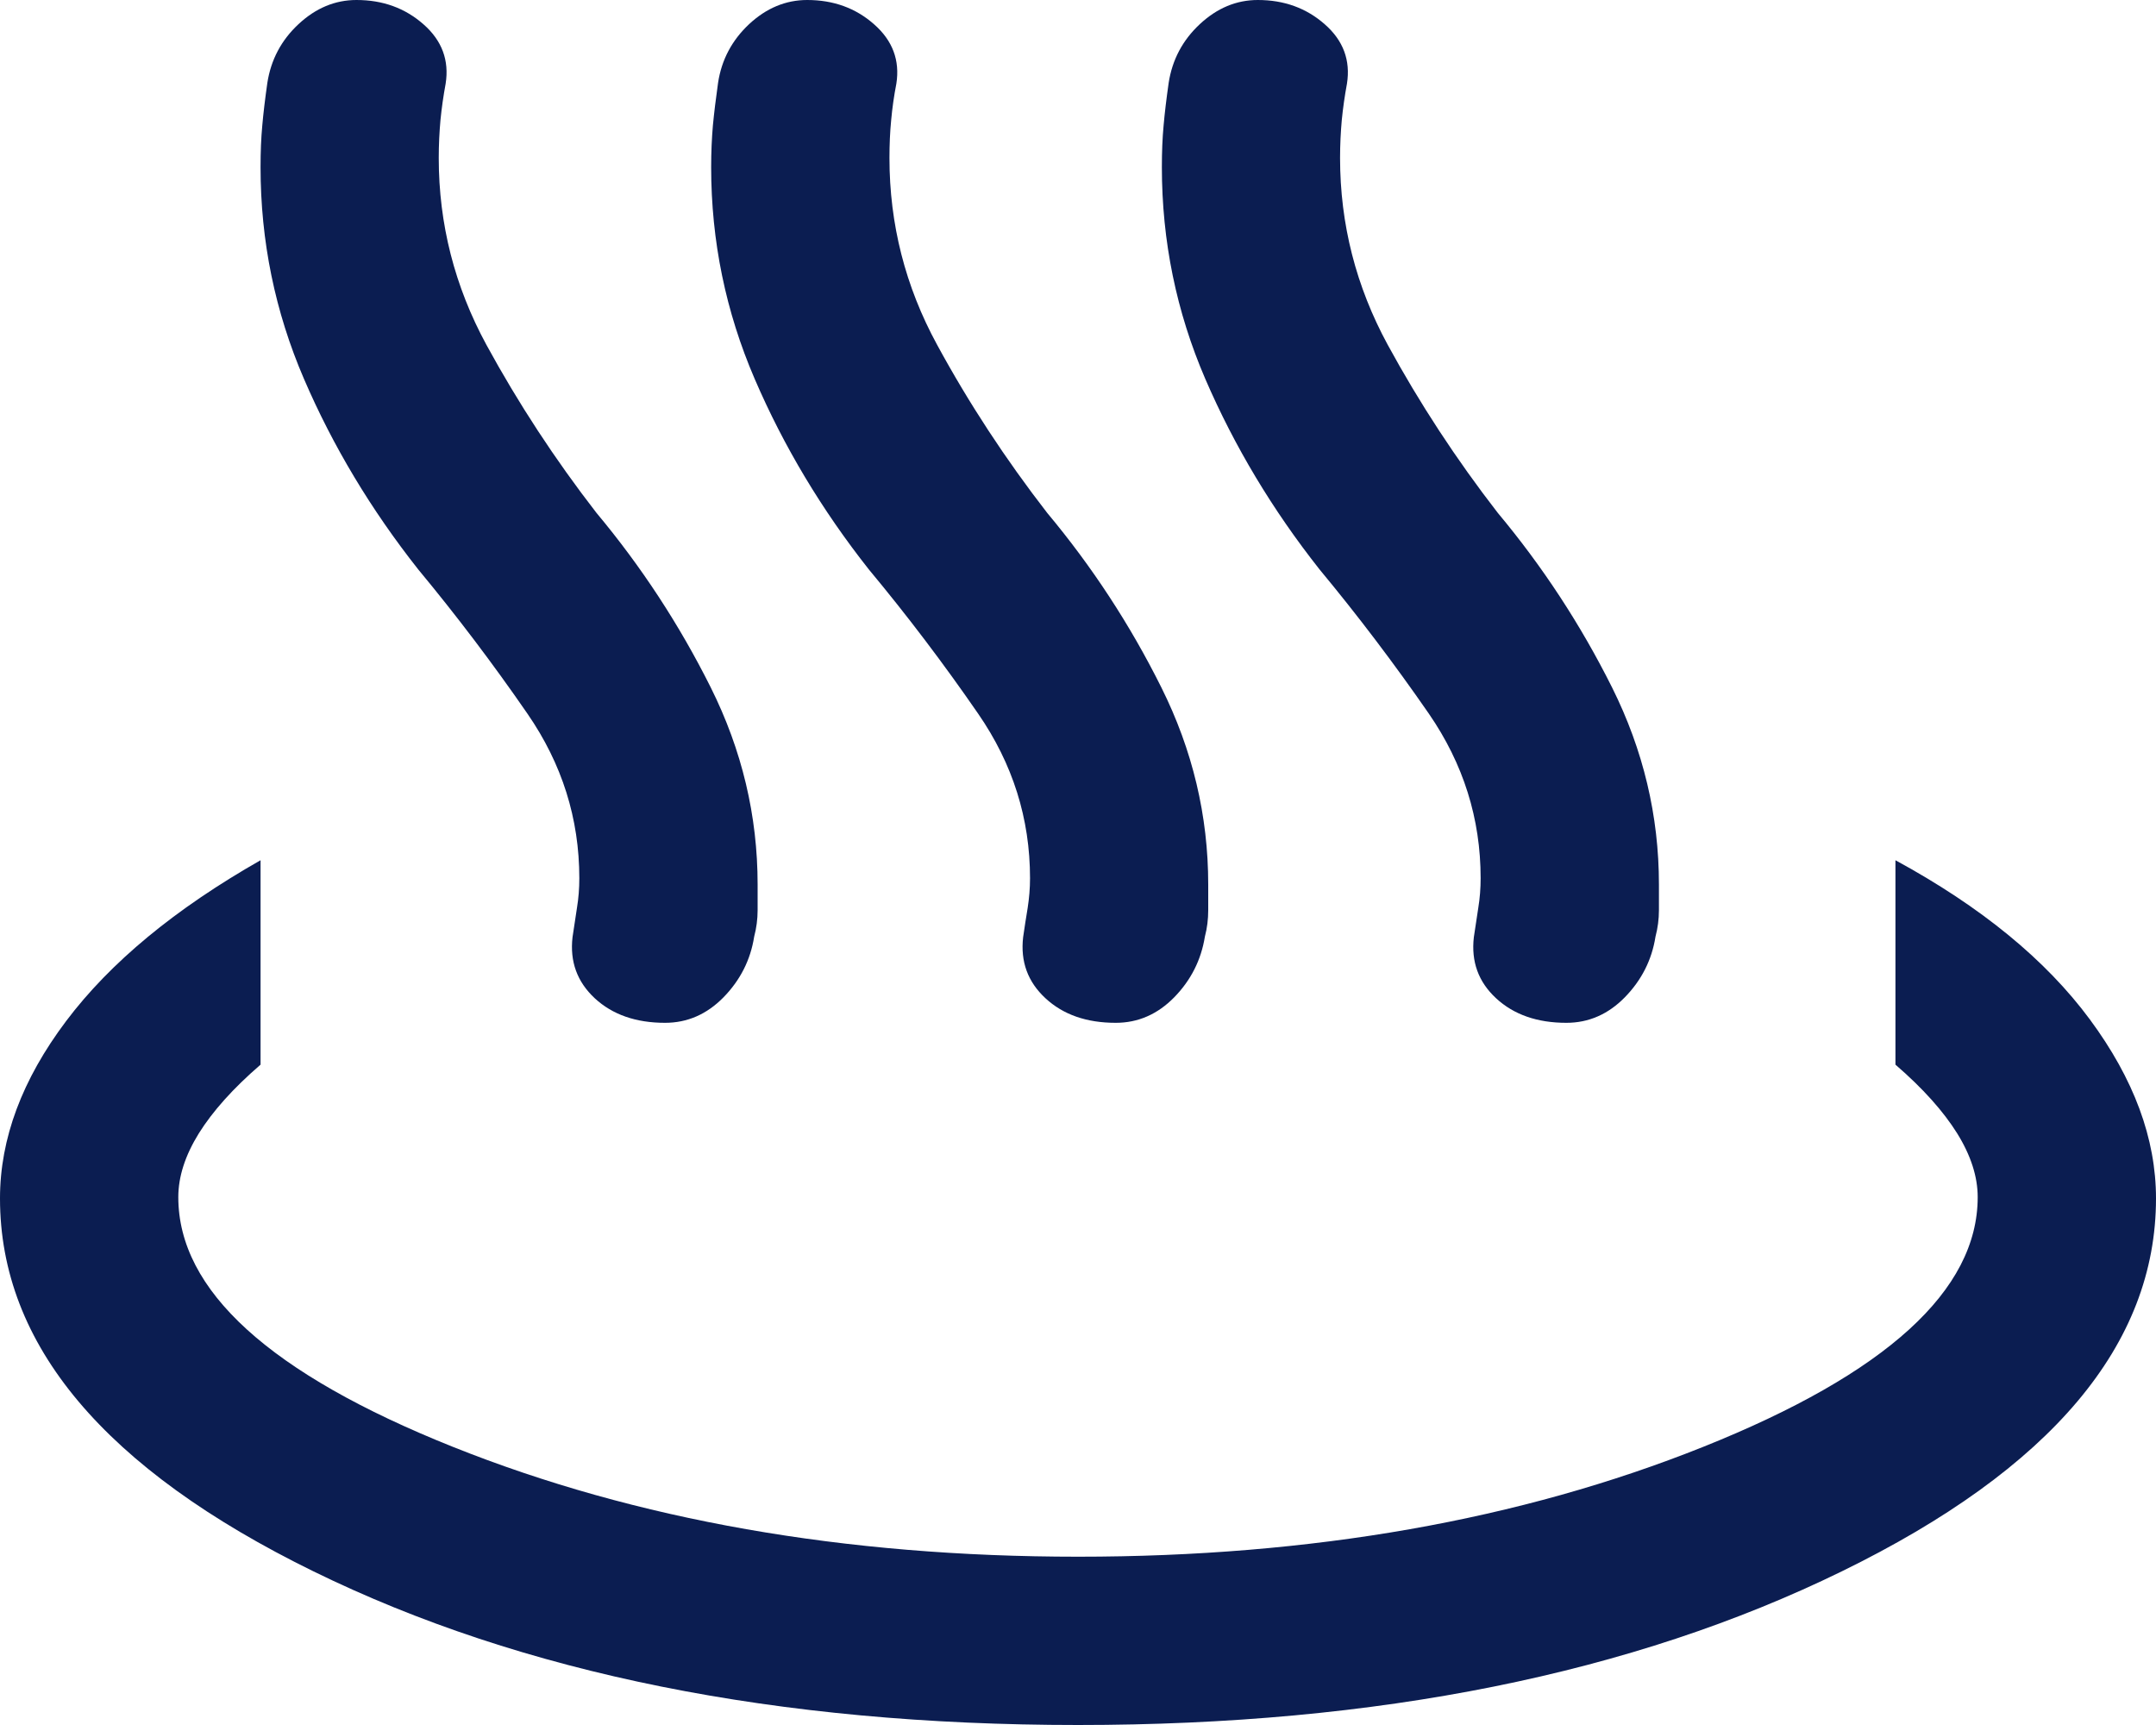 <?xml version="1.0" encoding="UTF-8"?>
<svg xmlns="http://www.w3.org/2000/svg" width="20" height="16" viewBox="0 0 20 16" fill="none">
  <path d="M3.88 5.282C3.443 4.729 3.089 4.14 2.82 3.515C2.551 2.891 2.417 2.235 2.417 1.55C2.417 1.409 2.422 1.281 2.433 1.165C2.443 1.049 2.459 0.917 2.48 0.769C2.513 0.555 2.609 0.373 2.769 0.224C2.929 0.075 3.108 0 3.307 0C3.551 0 3.758 0.075 3.929 0.226C4.1 0.376 4.168 0.56 4.134 0.776C4.113 0.889 4.097 1.002 4.086 1.113C4.076 1.224 4.07 1.341 4.07 1.465C4.07 2.079 4.218 2.657 4.512 3.198C4.807 3.739 5.147 4.259 5.533 4.757C5.949 5.255 6.302 5.794 6.593 6.376C6.883 6.957 7.028 7.567 7.028 8.204V8.442C7.028 8.526 7.017 8.608 6.996 8.688C6.962 8.904 6.867 9.091 6.712 9.25C6.557 9.408 6.376 9.487 6.169 9.487C5.899 9.487 5.681 9.411 5.517 9.259C5.354 9.107 5.285 8.919 5.311 8.693C5.324 8.602 5.338 8.512 5.352 8.422C5.367 8.331 5.374 8.239 5.374 8.146C5.374 7.593 5.214 7.085 4.893 6.62C4.573 6.156 4.235 5.71 3.88 5.282ZM8.06 5.282C7.623 4.729 7.27 4.14 7.001 3.515C6.732 2.891 6.597 2.235 6.597 1.55C6.597 1.409 6.603 1.281 6.613 1.165C6.624 1.049 6.64 0.917 6.661 0.769C6.693 0.555 6.79 0.373 6.949 0.224C7.109 0.075 7.289 0 7.488 0C7.731 0 7.939 0.075 8.109 0.226C8.28 0.376 8.349 0.56 8.315 0.776C8.293 0.889 8.277 1.002 8.267 1.113C8.256 1.224 8.251 1.341 8.251 1.465C8.251 2.079 8.398 2.657 8.693 3.198C8.987 3.739 9.328 4.259 9.714 4.757C10.13 5.255 10.483 5.794 10.773 6.376C11.063 6.957 11.208 7.567 11.208 8.204V8.442C11.208 8.526 11.198 8.608 11.177 8.688C11.142 8.904 11.048 9.091 10.893 9.25C10.738 9.408 10.557 9.487 10.35 9.487C10.079 9.487 9.862 9.411 9.698 9.259C9.534 9.107 9.465 8.919 9.491 8.693C9.504 8.602 9.518 8.512 9.533 8.422C9.547 8.331 9.555 8.239 9.555 8.146C9.555 7.593 9.395 7.085 9.074 6.62C8.754 6.156 8.416 5.71 8.06 5.282ZM12.241 5.282C11.804 4.729 11.451 4.14 11.181 3.515C10.912 2.891 10.778 2.235 10.778 1.55C10.778 1.409 10.783 1.281 10.794 1.165C10.804 1.049 10.82 0.917 10.841 0.769C10.874 0.555 10.97 0.373 11.13 0.224C11.29 0.075 11.469 0 11.668 0C11.912 0 12.119 0.075 12.29 0.226C12.461 0.376 12.529 0.56 12.495 0.776C12.474 0.889 12.458 1.002 12.447 1.113C12.437 1.224 12.431 1.341 12.431 1.465C12.431 2.079 12.579 2.657 12.873 3.198C13.168 3.739 13.508 4.259 13.894 4.757C14.31 5.255 14.663 5.794 14.954 6.376C15.244 6.957 15.389 7.567 15.389 8.204V8.442C15.389 8.526 15.378 8.608 15.357 8.688C15.323 8.904 15.228 9.091 15.073 9.25C14.918 9.408 14.737 9.487 14.53 9.487C14.26 9.487 14.042 9.411 13.878 9.259C13.714 9.107 13.646 8.919 13.672 8.693C13.685 8.602 13.699 8.512 13.713 8.422C13.728 8.331 13.735 8.239 13.735 8.146C13.735 7.593 13.575 7.085 13.255 6.62C12.934 6.156 12.596 5.71 12.241 5.282ZM10 16C7.211 16 4.847 15.525 2.908 14.575C0.969 13.625 0 12.472 0 11.116C0 10.561 0.205 10.013 0.614 9.47C1.023 8.927 1.624 8.43 2.417 7.979V9.875C2.162 10.095 1.972 10.308 1.844 10.513C1.717 10.718 1.654 10.915 1.654 11.104C1.654 11.969 2.503 12.741 4.201 13.42C5.9 14.099 7.833 14.439 10.001 14.439C12.169 14.439 14.102 14.099 15.8 13.42C17.497 12.741 18.346 11.969 18.346 11.104C18.346 10.915 18.283 10.718 18.156 10.513C18.028 10.308 17.838 10.095 17.583 9.875V7.979C18.376 8.41 18.977 8.902 19.386 9.455C19.795 10.008 20 10.561 20 11.116C20 12.472 19.029 13.625 17.085 14.575C15.142 15.525 12.78 16 10 16Z" fill="#0B1D51"></path>
</svg>
